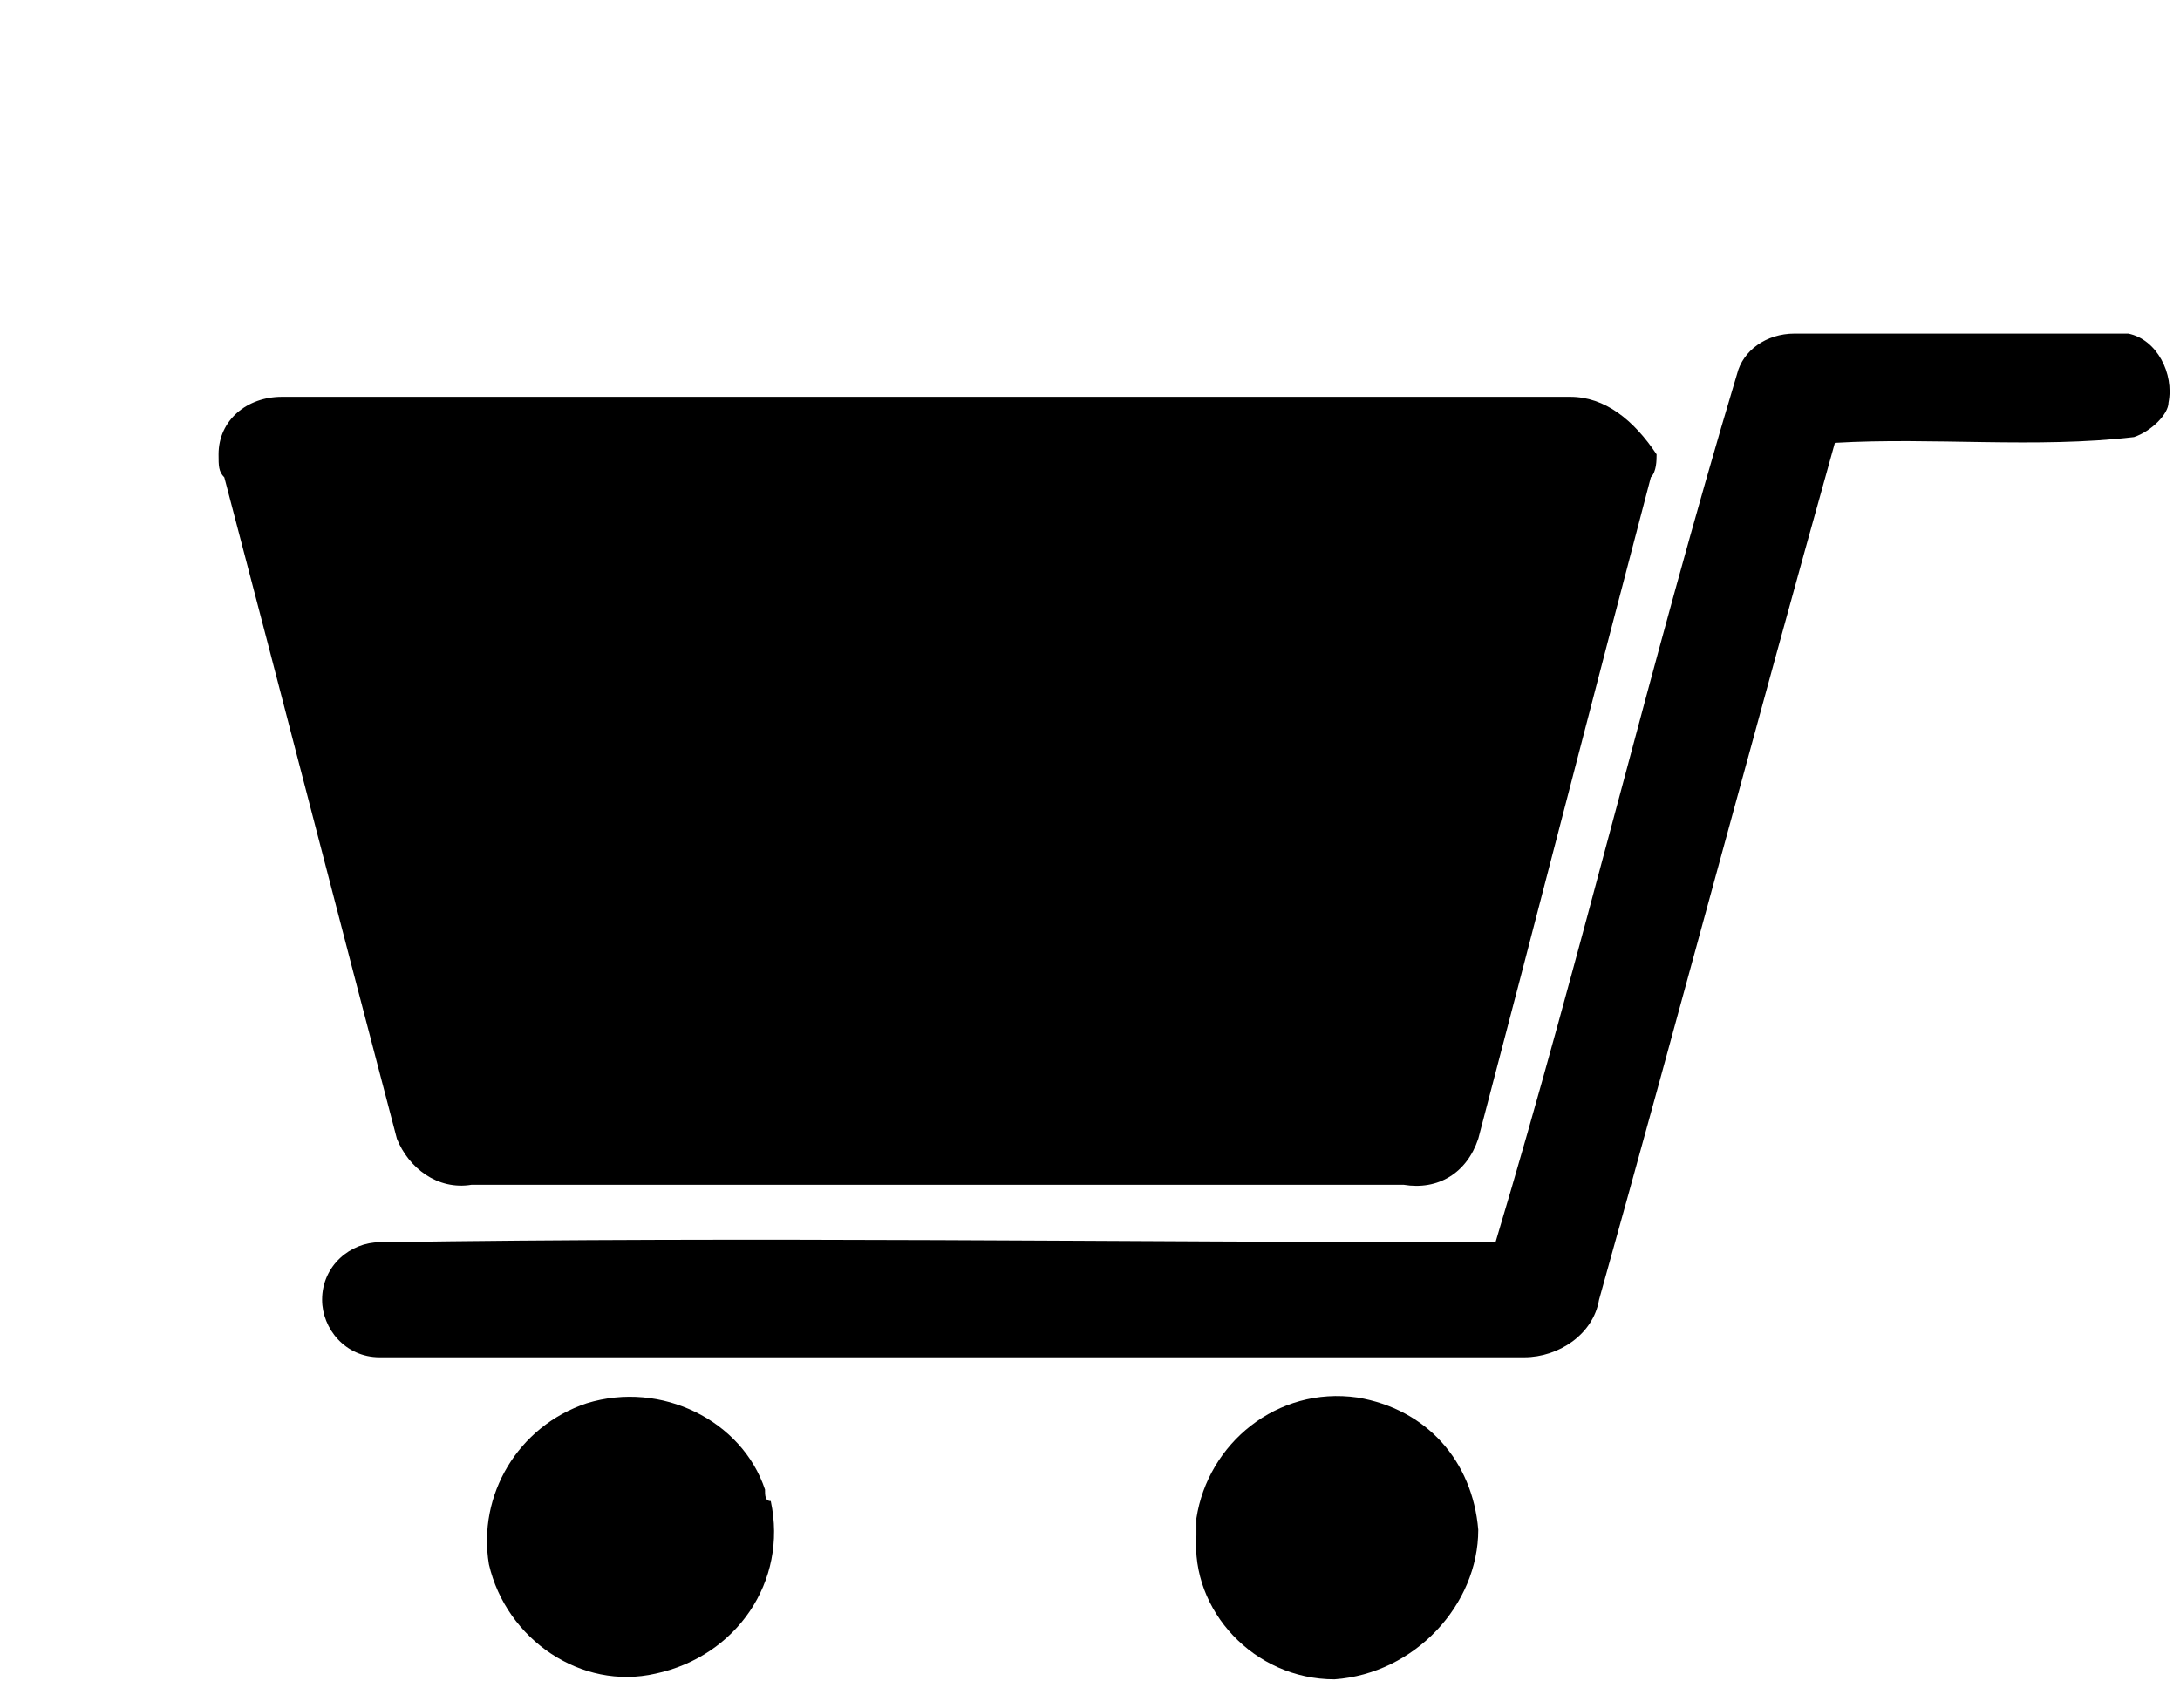 <?xml version="1.0" encoding="utf-8"?>
<!-- Generator: Adobe Illustrator 22.0.0, SVG Export Plug-In . SVG Version: 6.00 Build 0)  -->
<svg version="1.1" id="Layer_1" xmlns="http://www.w3.org/2000/svg" xmlns:xlink="http://www.w3.org/1999/xlink" x="0px" y="0px"
	 viewBox="0 0 37.9 29.7" style="enable-background:new 0 0 37.9 29.7;" xml:space="preserve">
<title>icon-shopping</title>
<g id="Layer_2_2_">
	<g id="UI_1_">
		<path d="M11.4,29.1c-1.3,0.3-2.6-0.6-2.9-1.9C8.3,26,9,24.8,10.2,24.4c1.3-0.4,2.7,0.3,3.1,1.5c0,0.1,0,0.2,0.1,0.2
			C13.7,27.5,12.8,28.8,11.4,29.1C11.5,29.1,11.5,29.1,11.4,29.1z"/>
		<path d="M23.2,29.2c-1.4,0-2.5-1.2-2.4-2.5c0-0.1,0-0.2,0-0.3c0.2-1.3,1.4-2.3,2.8-2.1c1.2,0.2,2,1.1,2.1,2.3
			C25.7,27.9,24.6,29.1,23.2,29.2C23.3,29.2,23.2,29.2,23.2,29.2z"/>
		<path d="M37.1,7.6c-1.7,0.2-3.5,0-5.2,0.1c-1.4,5-2.7,9.9-4.1,14.9c-0.1,0.6-0.7,1-1.3,1c-6.6,0-13.3,0-19.9,0c-0.6,0-1-0.5-1-1
			c0-0.6,0.5-1,1-1c6.5-0.1,12.9,0,19.4,0c1.5-5,2.7-10.1,4.2-15.1c0.1-0.4,0.5-0.7,1-0.7c1.9,0,3.9,0,5.8,0
			c0.5,0.1,0.8,0.7,0.7,1.2C37.7,7.2,37.4,7.5,37.1,7.6z"/>
		<path d="M27.3,6.9c-3.5,0-7.1,0-10.6,0c-0.4,0-0.8,0-1.2,0c-3.6,0-7.1,0-10.6,0c-0.6,0-1.1,0.4-1.1,1c0,0.2,0,0.3,0.1,0.4
			c1,3.8,2,7.7,3,11.5c0.2,0.5,0.7,0.9,1.3,0.8h0.3h15.6h0.3c0.6,0.1,1.1-0.2,1.3-0.8c1-3.8,2-7.7,3-11.5c0.1-0.1,0.1-0.3,0.1-0.4
			C28.4,7.3,27.9,6.9,27.3,6.9z"/>
	</g>
</g>
</svg>
